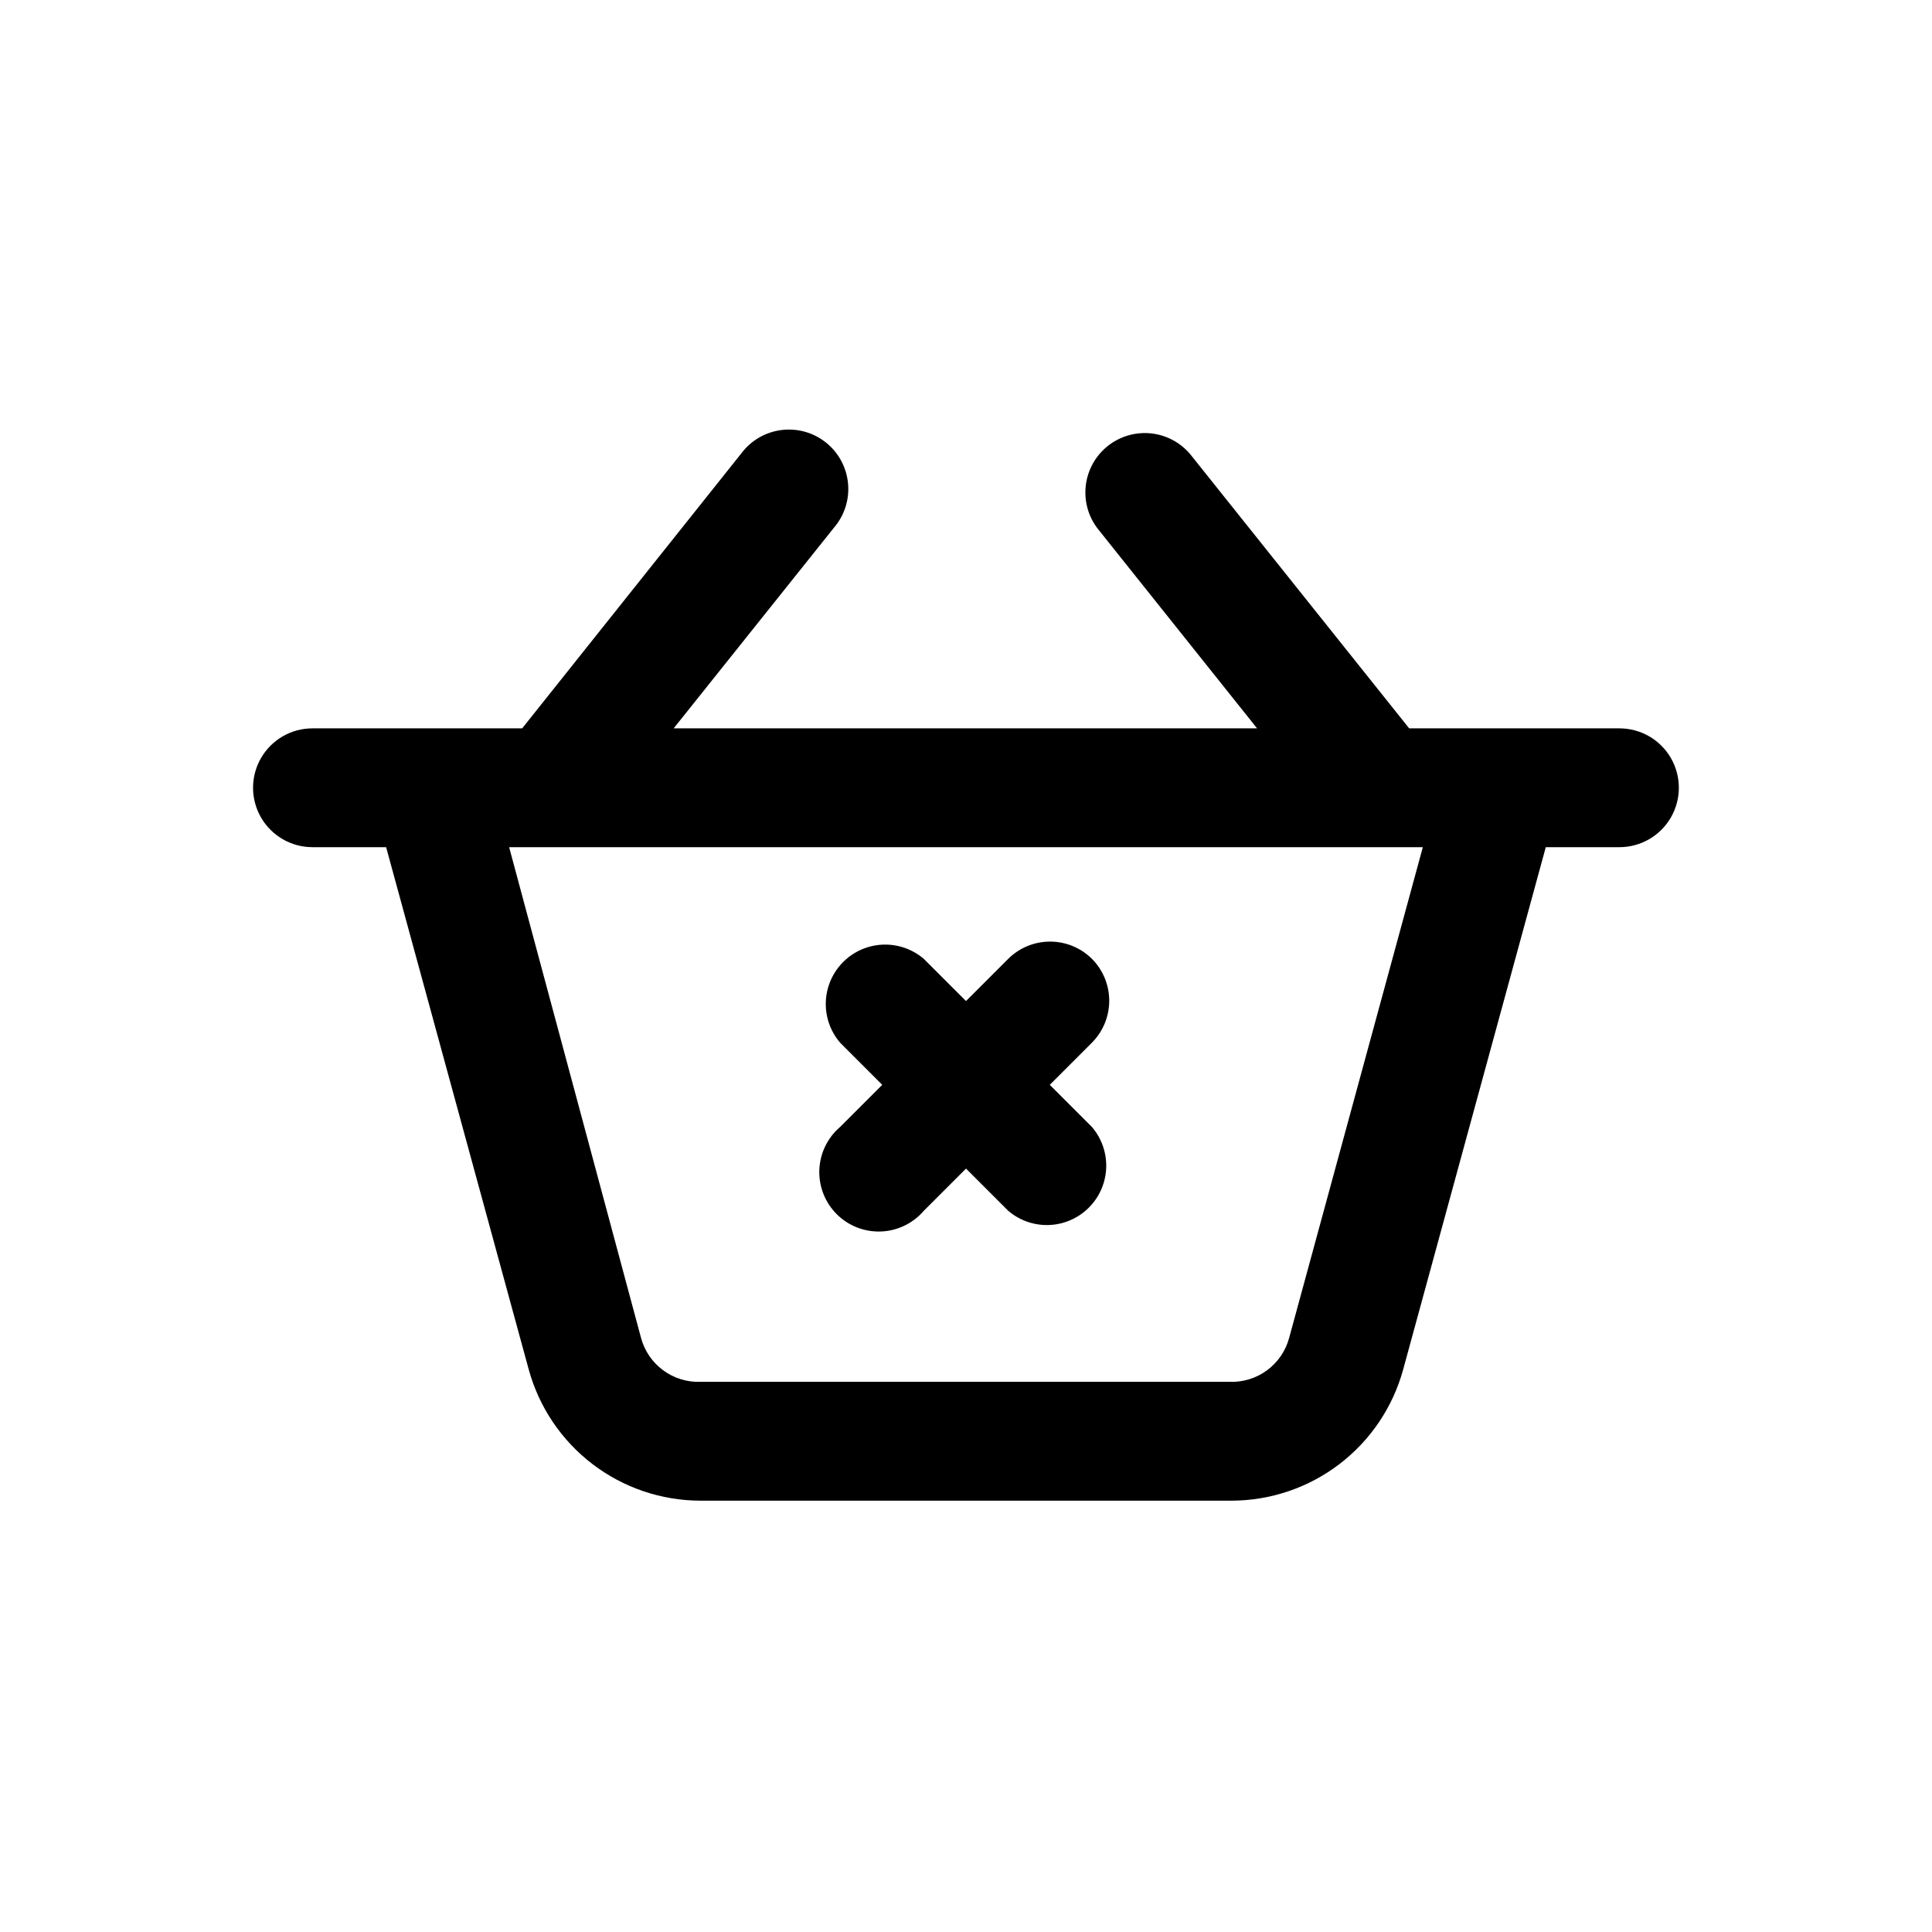 <?xml version="1.0" encoding="UTF-8"?>
<!-- Uploaded to: SVG Repo, www.svgrepo.com, Generator: SVG Repo Mixer Tools -->
<svg fill="#000000" width="800px" height="800px" version="1.1" viewBox="144 144 512 512" xmlns="http://www.w3.org/2000/svg">
 <g>
  <path d="m573.18 337.02h-55.734l-58.094-72.738c-3.578-4.188-9.082-6.203-14.52-5.312-5.434 0.891-10.012 4.555-12.062 9.664-2.055 5.113-1.289 10.926 2.019 15.328l42.352 53.059h-154.61l42.508-53.215c2.766-3.242 4.102-7.465 3.699-11.707-0.398-4.242-2.504-8.141-5.828-10.805s-7.586-3.867-11.816-3.332c-4.227 0.531-8.055 2.758-10.617 6.164l-58.094 72.895h-55.578c-5.625 0-10.82 3-13.633 7.871-2.812 4.871-2.812 10.871 0 15.742 2.812 4.871 8.008 7.875 13.633 7.875h19.523l37.785 138.39c2.727 9.98 8.656 18.793 16.875 25.078 8.219 6.289 18.277 9.699 28.625 9.715h140.75c10.348-0.016 20.406-3.426 28.625-9.715 8.223-6.285 14.148-15.098 16.875-25.078l37.785-138.39h19.523c5.625 0 10.82-3.004 13.633-7.875 2.812-4.871 2.812-10.871 0-15.742-2.812-4.871-8.008-7.871-13.633-7.871zm-87.539 161.53c-0.922 3.438-2.981 6.457-5.84 8.574-2.856 2.113-6.348 3.199-9.902 3.078h-140.28c-3.555 0.121-7.043-0.965-9.902-3.078-2.859-2.117-4.918-5.137-5.84-8.574l-34.953-130.04h242.14z"/>
  <path d="m433.38 398.11c-2.949-2.934-6.938-4.578-11.098-4.578s-8.152 1.645-11.102 4.578l-11.18 11.18-11.18-11.18h0.004c-4.055-3.473-9.59-4.652-14.707-3.141-5.117 1.516-9.117 5.516-10.633 10.633-1.512 5.117-0.332 10.652 3.141 14.707l11.18 11.18-11.18 11.18v-0.004c-3.332 2.856-5.32 6.969-5.492 11.352-0.168 4.383 1.5 8.637 4.602 11.742 3.102 3.102 7.356 4.766 11.738 4.598s8.5-2.16 11.352-5.492l11.18-11.18 11.18 11.18h-0.004c4.055 3.473 9.59 4.652 14.707 3.141 5.117-1.516 9.121-5.516 10.633-10.633 1.512-5.117 0.332-10.652-3.141-14.707l-11.176-11.176 11.18-11.18h-0.004c2.934-2.949 4.578-6.941 4.578-11.102 0-4.156-1.645-8.148-4.578-11.098z"/>
 </g>
</svg>